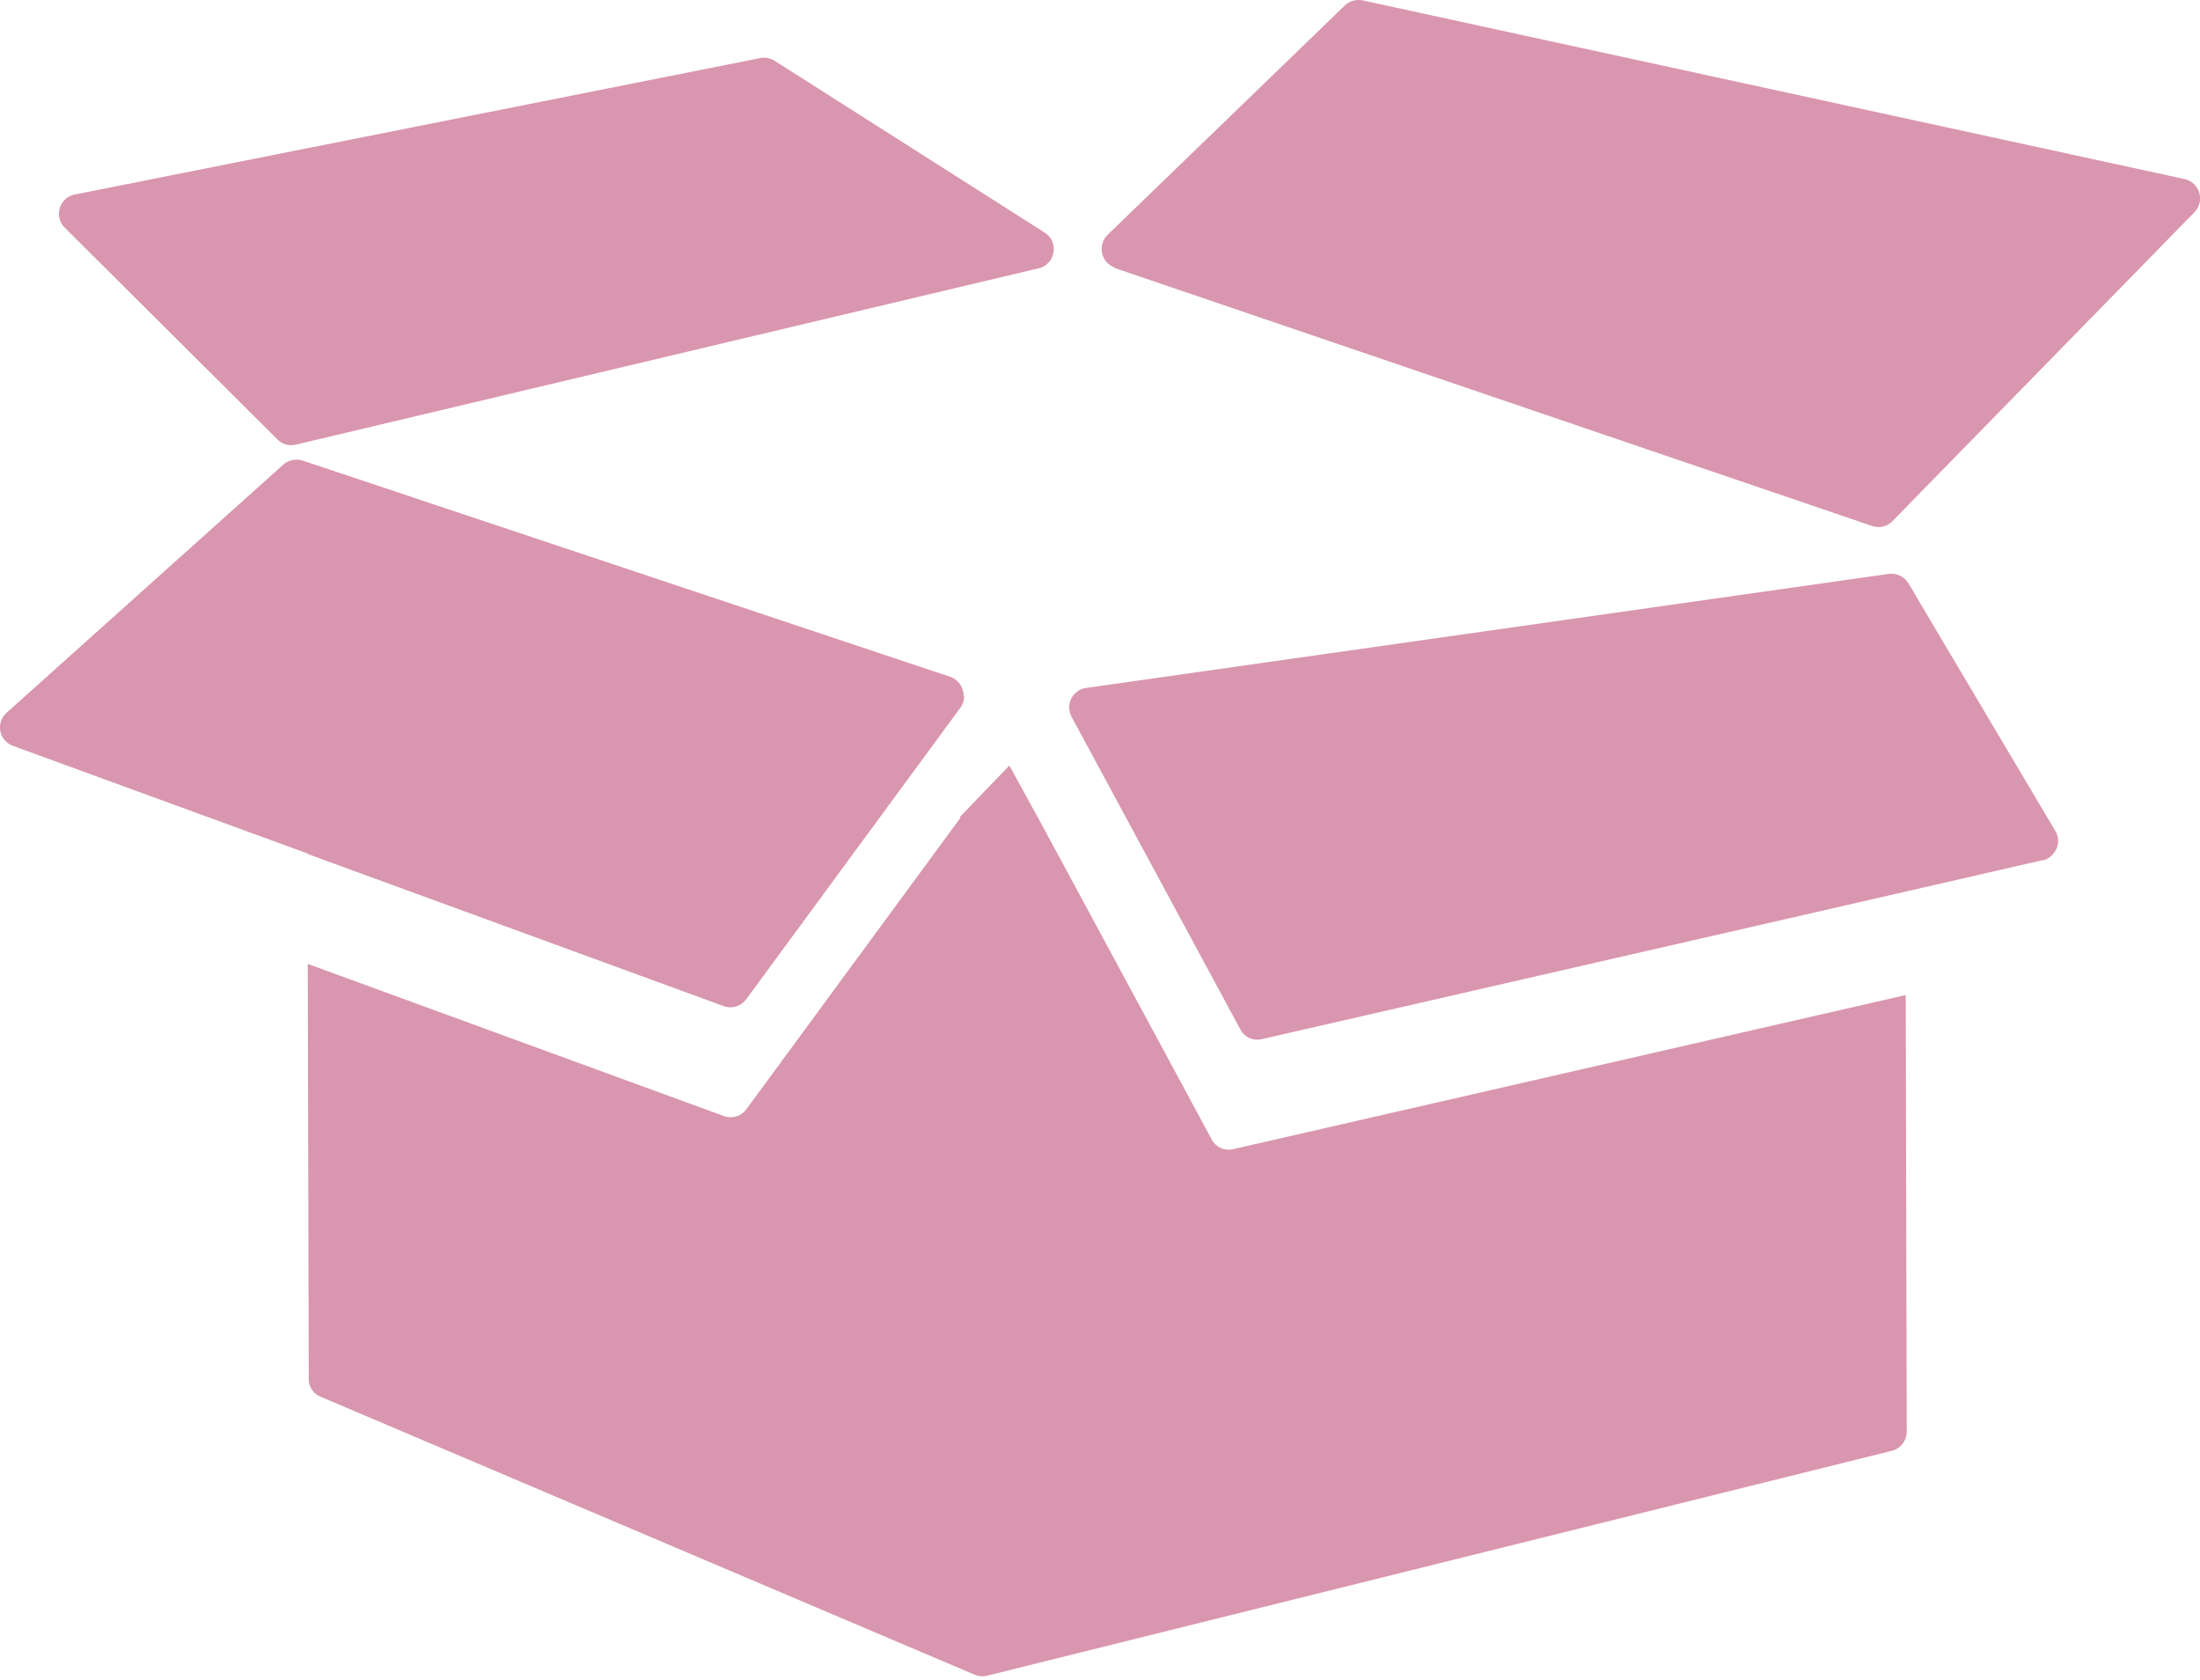 <?xml version="1.0" encoding="UTF-8"?>
<svg xmlns="http://www.w3.org/2000/svg" width="93" height="71" viewBox="0 0 93 71">
  <g>
    <g>
      <g>
        <path fill="#d996af" d="M40.604 34.564l-9.05 12.32a.829.829 0 0 1-.956.292L13.01 40.745l.042 17.546a.8.8 0 0 0 .499.749L41.2 70.791c.165.07.36.083.526.042l38.252-9.508a.833.833 0 0 0 .624-.817l-.042-18.447-28.426 6.514a.812.812 0 0 1-.914-.416l-7.138-13.222-1.414-2.578-2.093 2.176z"></path>
      </g>
      <g>
        <path fill="#d996af" d="M14.069 20.518l26.68 8.912a.804.804 0 0 1-.153.485l-9.05 12.32a.828.828 0 0 1-.957.292l-17.587-6.431-.042-14.774c0-.569.554-.97 1.095-.804z"></path>
      </g>
      <g>
        <path fill="#d996af" d="M47.113 11.326l32.03 10.908a.824.824 0 0 0 .859-.208L92.766 8.97a.836.836 0 0 0-.415-1.4L57.605.017a.853.853 0 0 0-.749.208L46.822 9.926a.836.836 0 0 0 .305 1.386z"></path>
      </g>
      <g>
        <path fill="#d996af" d="M40.747 29.41a.804.804 0 0 1-.152.486l-9.05 12.32a.829.829 0 0 1-.957.292l-17.587-6.43L.555 31.53a.827.827 0 0 1-.277-1.4L11.975 19.64a.858.858 0 0 1 .832-.166l27.358 9.133c.36.125.568.457.568.804z"></path>
      </g>
      <g>
        <path fill="#d996af" d="M86.359 36.356L81.77 37.41l-28.426 6.514a.811.811 0 0 1-.914-.415l-7.138-13.222c-.194-.375-.07-.832.236-1.04.097-.097.221-.138.374-.166l33.942-4.823a.846.846 0 0 1 .831.402l.111.18.956 1.621 5.142 8.663c.291.485.014 1.108-.527 1.247z"></path>
      </g>
      <g>
        <path fill="#d996af" d="M43.91 11.34l-31.405 7.456a.814.814 0 0 1-.777-.222L2.734 9.621a.829.829 0 0 1 .43-1.4L32.13 2.456c.207-.042.43 0 .61.11L44.16 9.83c.623.388.457 1.344-.25 1.51z"></path>
      </g>
    </g>
  </g>
</svg>
